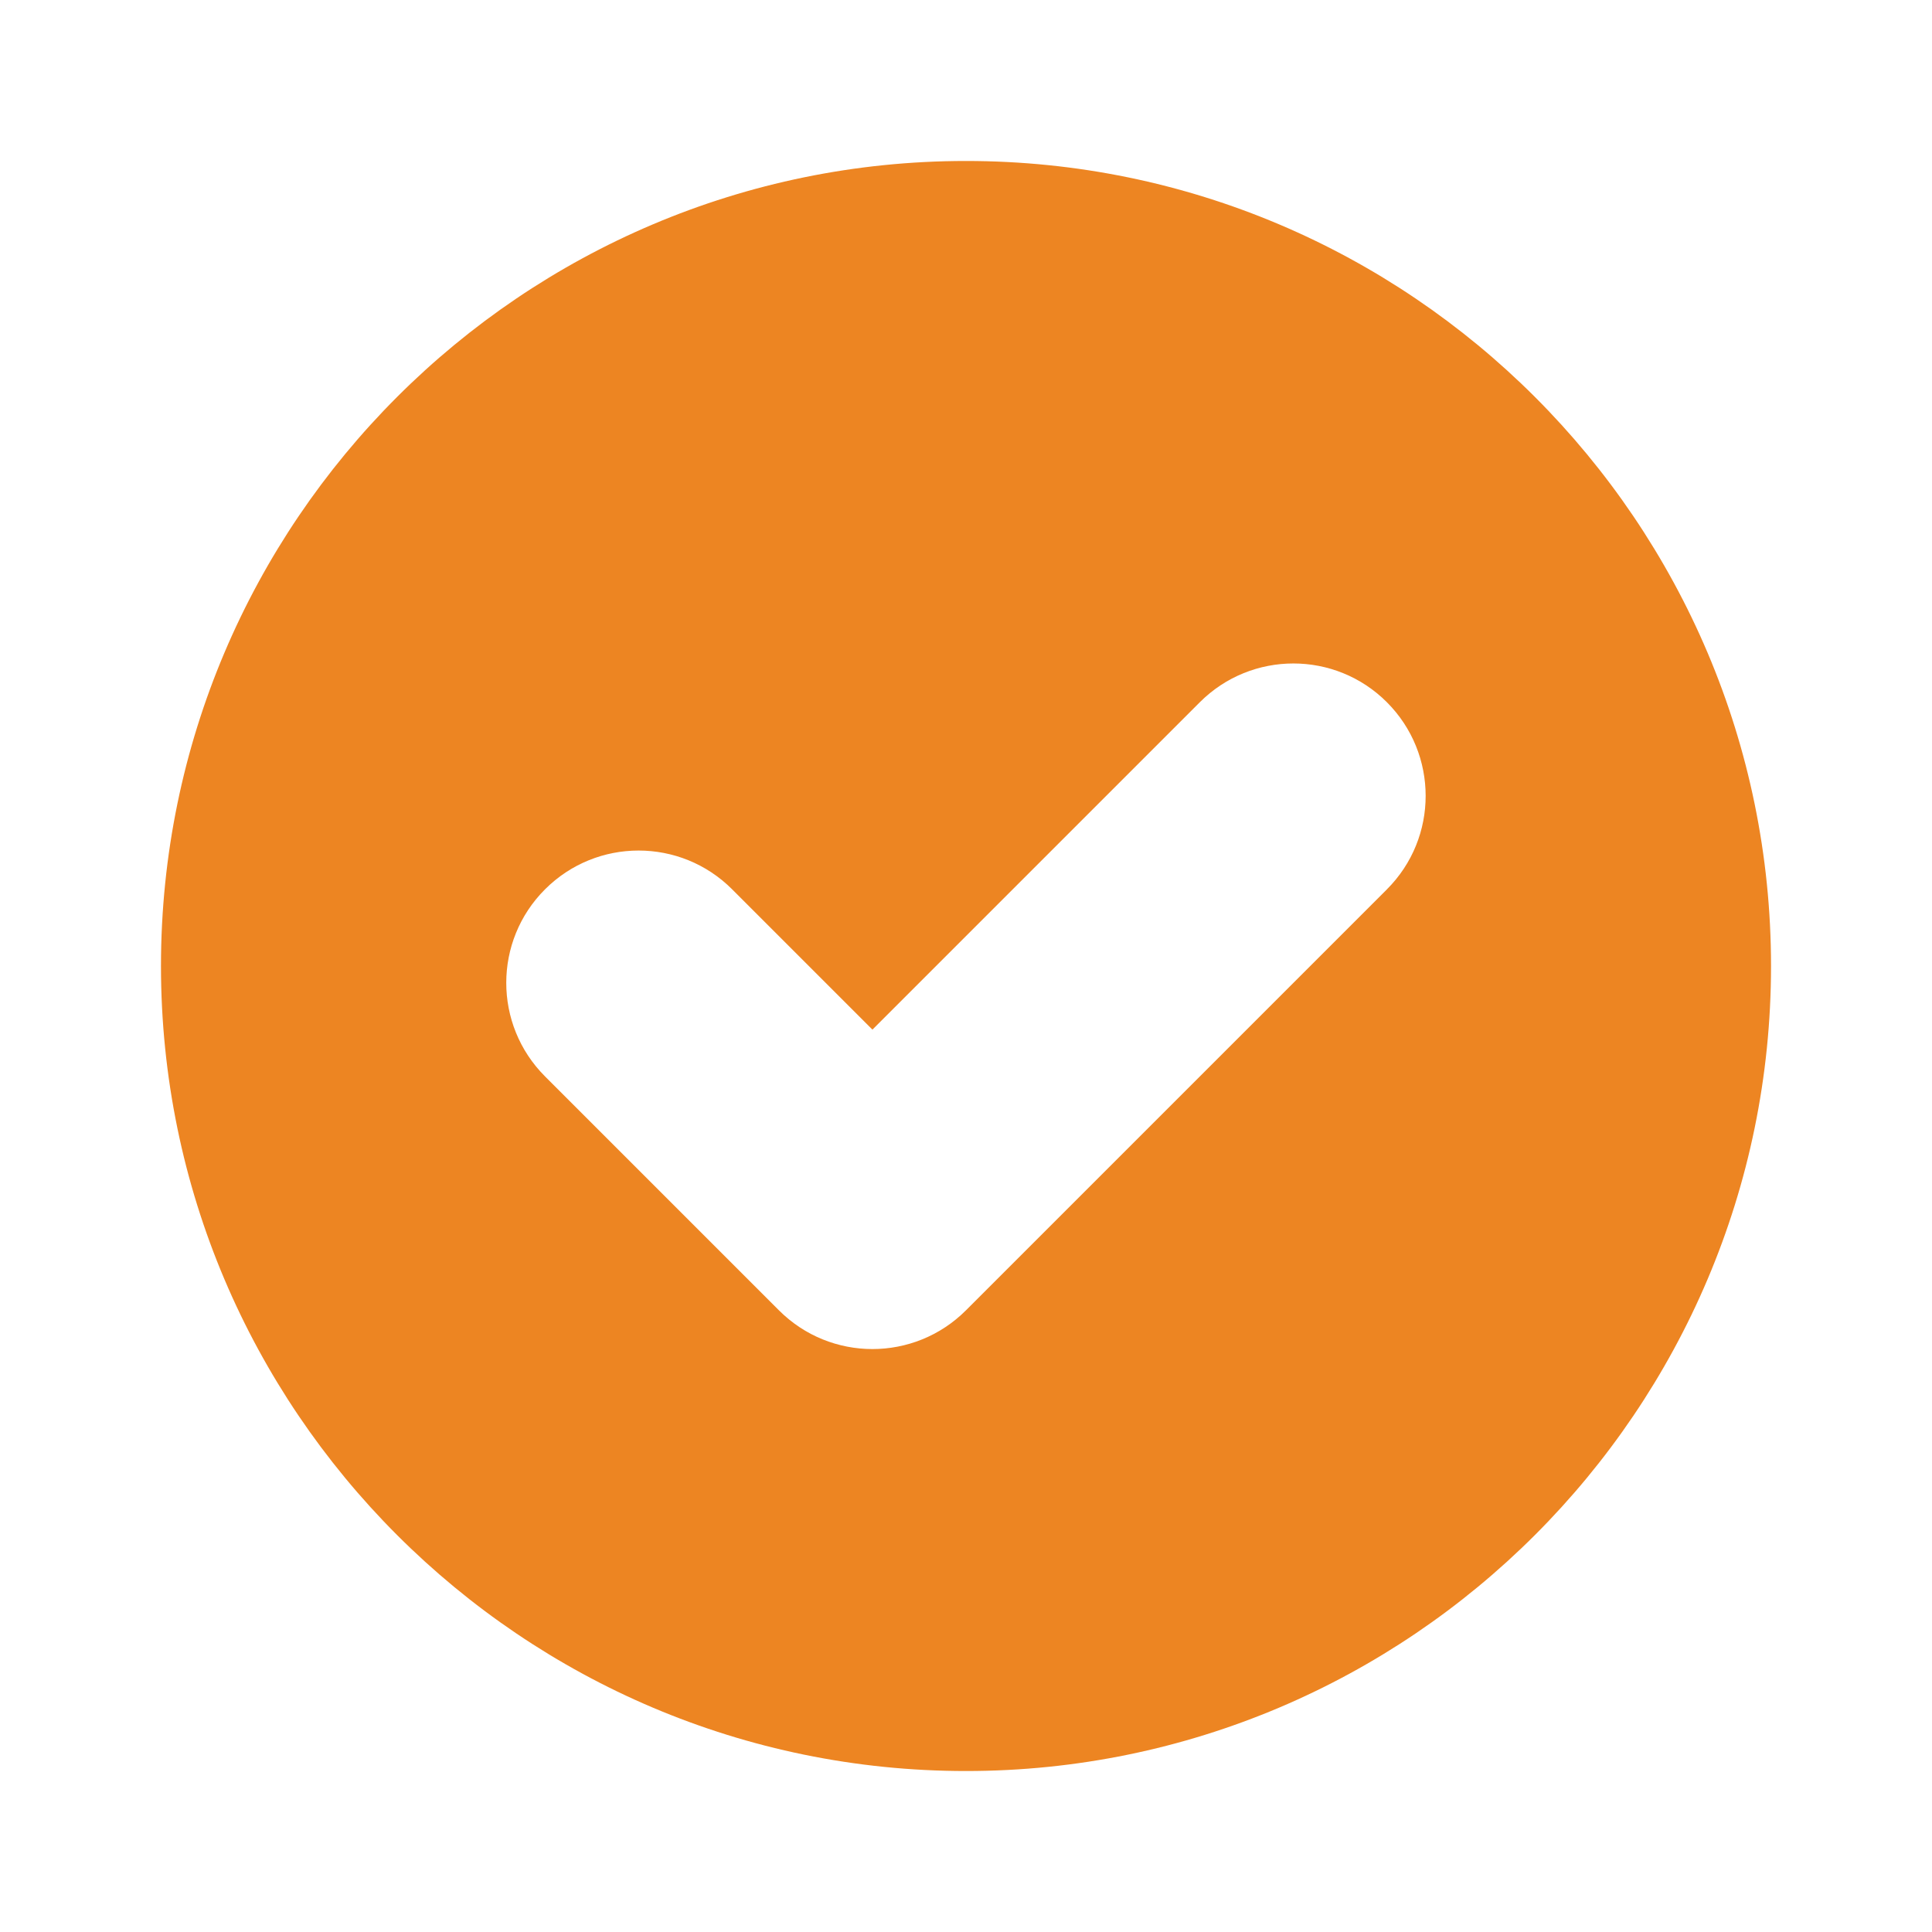 <?xml version="1.0" encoding="UTF-8"?> <svg xmlns="http://www.w3.org/2000/svg" viewBox="0 0 100 100" fill-rule="evenodd"><path d="m50 8.332c-22.977 0-41.668 18.691-41.668 41.668s18.691 41.668 41.668 41.668 41.668-18.691 41.668-41.668-18.691-41.668-41.668-41.668zm21.789 37.699-21.789 21.789c-2.676 2.676-7.012 2.676-9.684 0l-12.105-12.105c-2.676-2.676-2.676-7.012 0-9.684 2.676-2.676 7.012-2.676 9.684 0l7.262 7.262 16.945-16.945c2.676-2.676 7.012-2.676 9.684 0 2.672 2.676 2.676 7.012 0 9.684z" fill="#ed8522"></path></svg> 